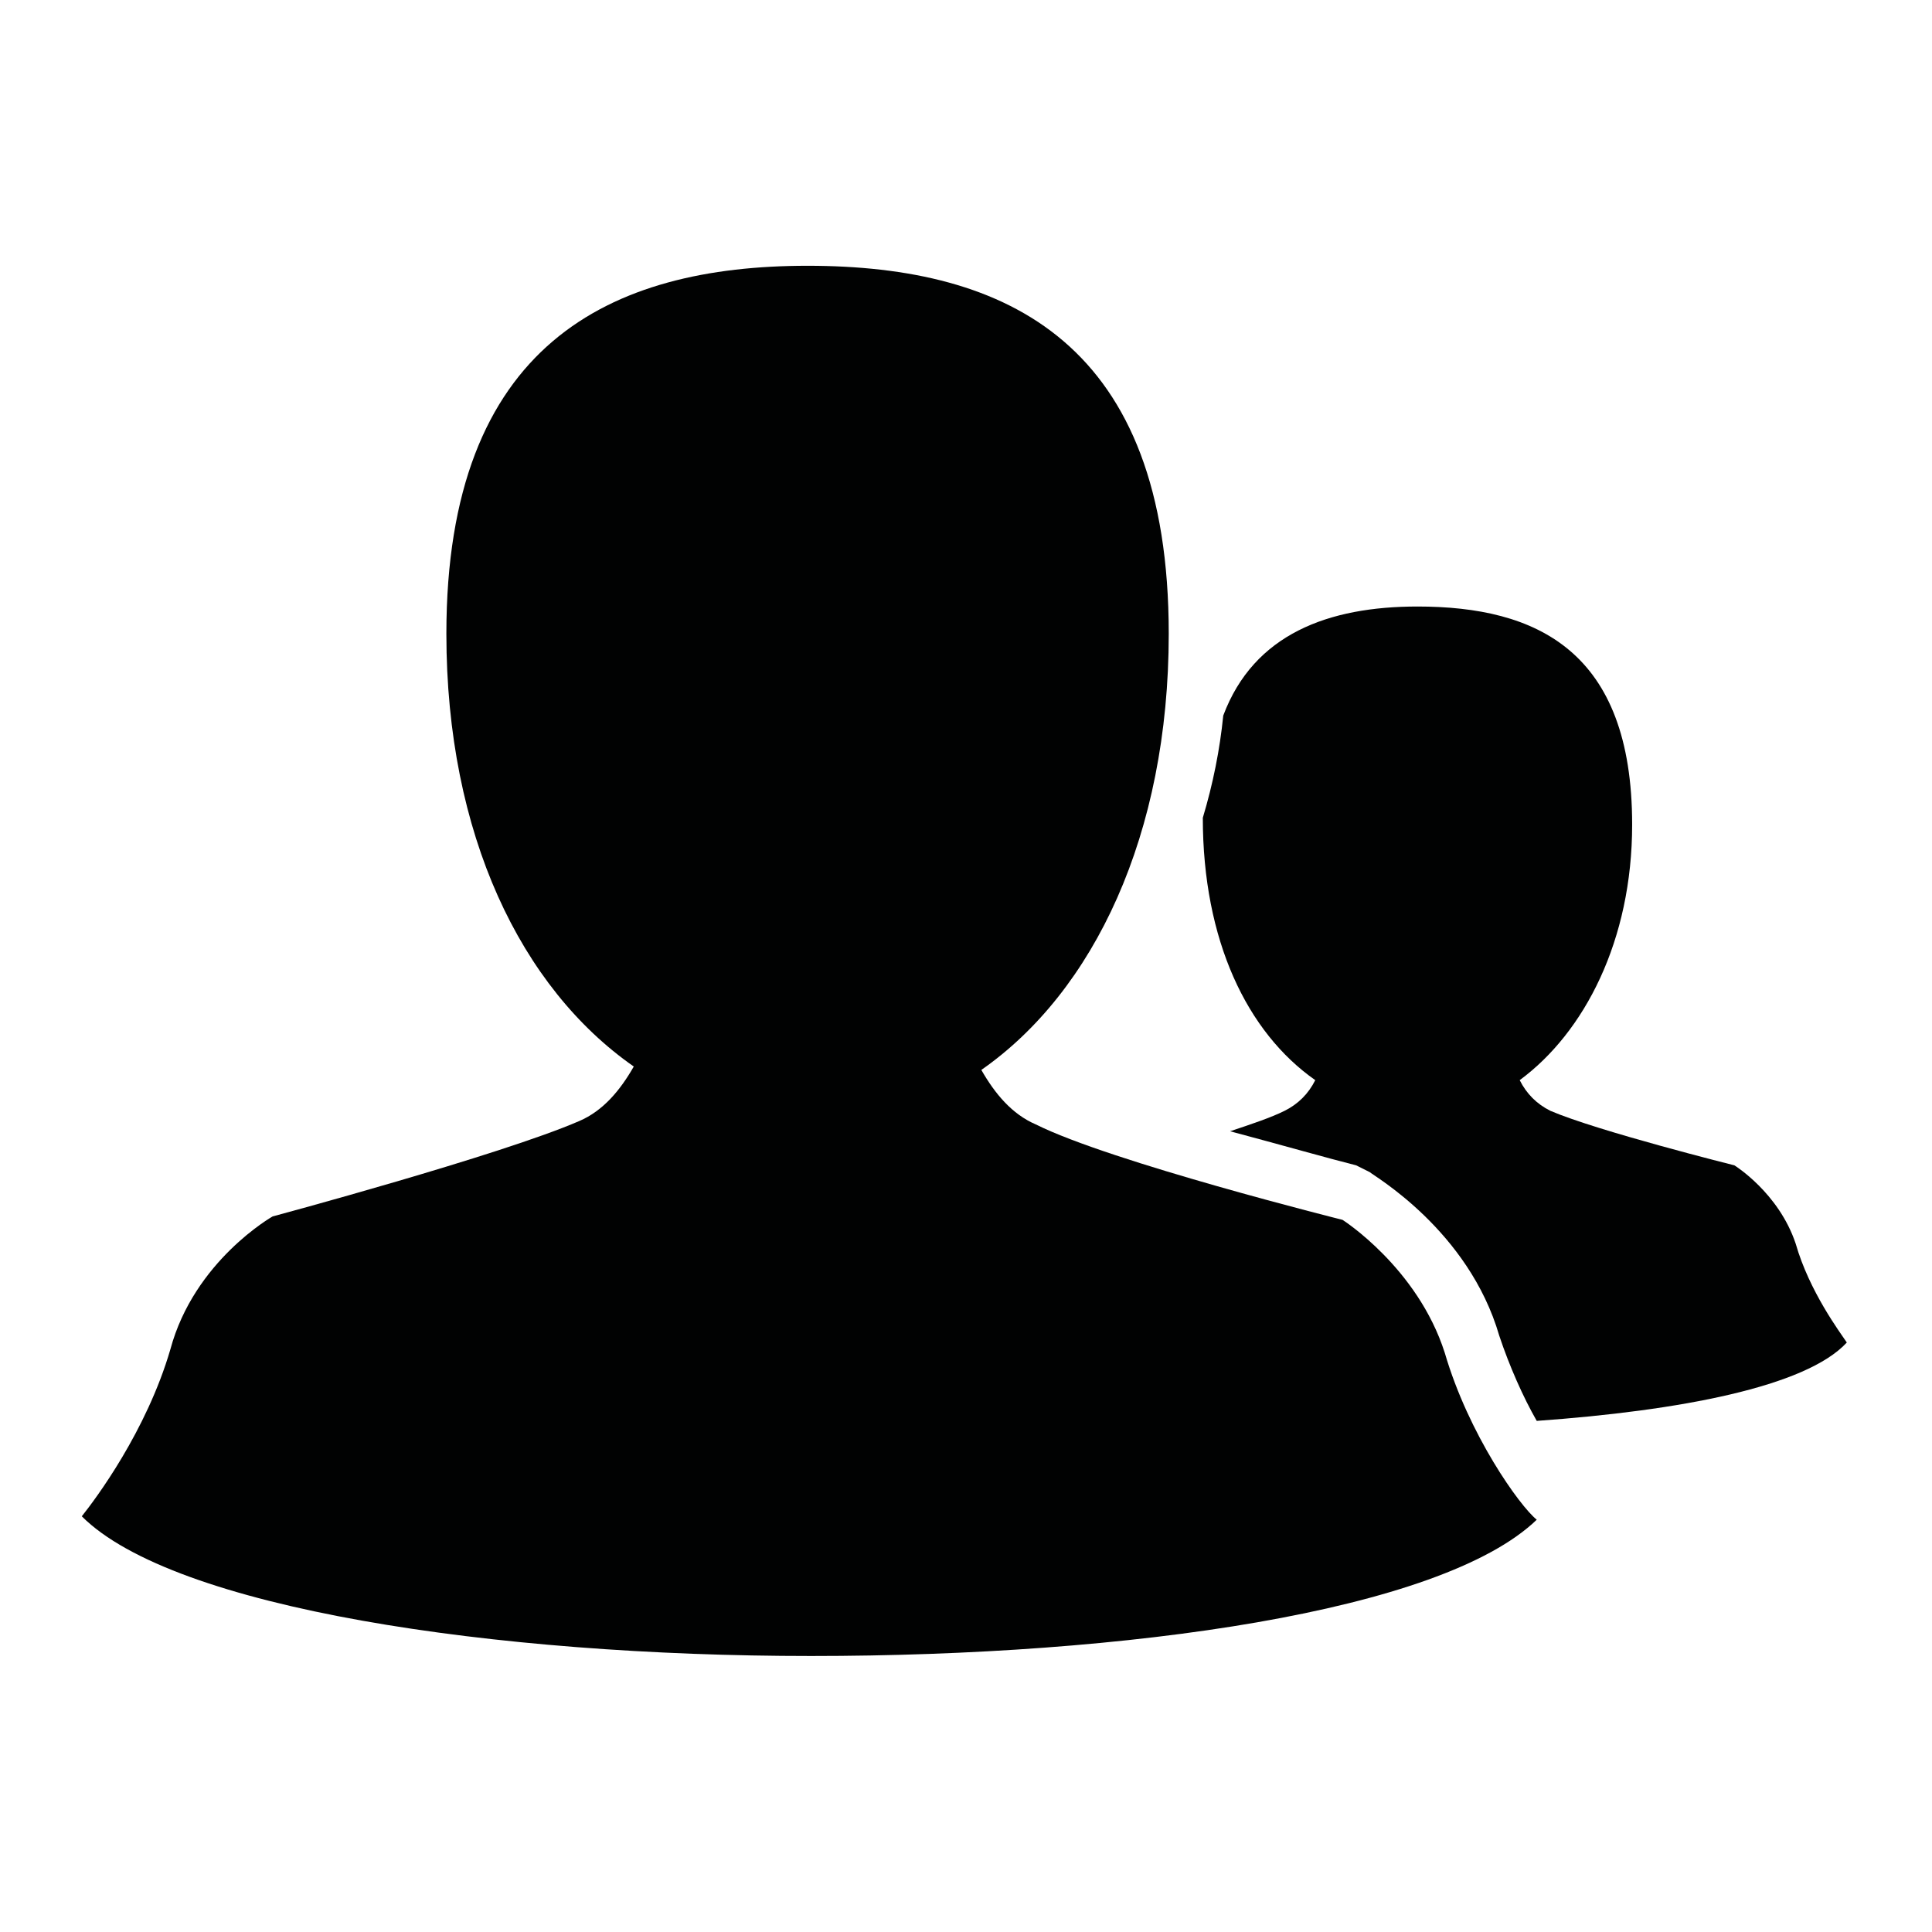<svg enable-background="new 0 0 56.7 56.7" viewBox="0 0 56.7 56.7" xmlns="http://www.w3.org/2000/svg"><g fill="#010202"><path d="m42.4 39.7c-.8-2.5-3-3.9-3-3.9s-6.8-1.7-9-2.8c-.7-.3-1.2-.9-1.6-1.6 3.3-2.3 5.5-6.9 5.5-12.8 0-8.5-4.7-10.8-10.6-10.8-5.8 0-10.6 2.3-10.6 10.8 0 5.9 2.2 10.4 5.5 12.7-.4.7-.9 1.3-1.6 1.6-2.3 1-9 2.8-9 2.8s-2.3 1.3-3 3.9c-.7 2.4-2.2 4.4-2.6 4.9 2.7 2.7 12.1 4.1 21.4 4.1s18.5-1.3 21.3-4c-.5-.4-2-2.5-2.7-4.9z"/><path d="m35.3 24c0 3.6 1.3 6.3 3.3 7.7-.2.4-.5.7-.9.9s-1 .4-1.6.6c1.5.4 2.9.8 3.7 1l.2.1.2.1c.1.1 2.9 1.7 3.8 4.8.3.9.7 1.8 1.1 2.5 4.2-.3 7.9-1 9.1-2.3-.2-.3-1.1-1.5-1.5-2.9-.5-1.5-1.8-2.3-1.8-2.3s-4-1-5.4-1.6c-.4-.2-.7-.5-.9-.9 1.9-1.4 3.3-4.1 3.3-7.5 0-5.1-2.8-6.4-6.3-6.4-2.6 0-4.8.8-5.7 3.2-.1 1-.3 2-.6 3z"/></g></svg>